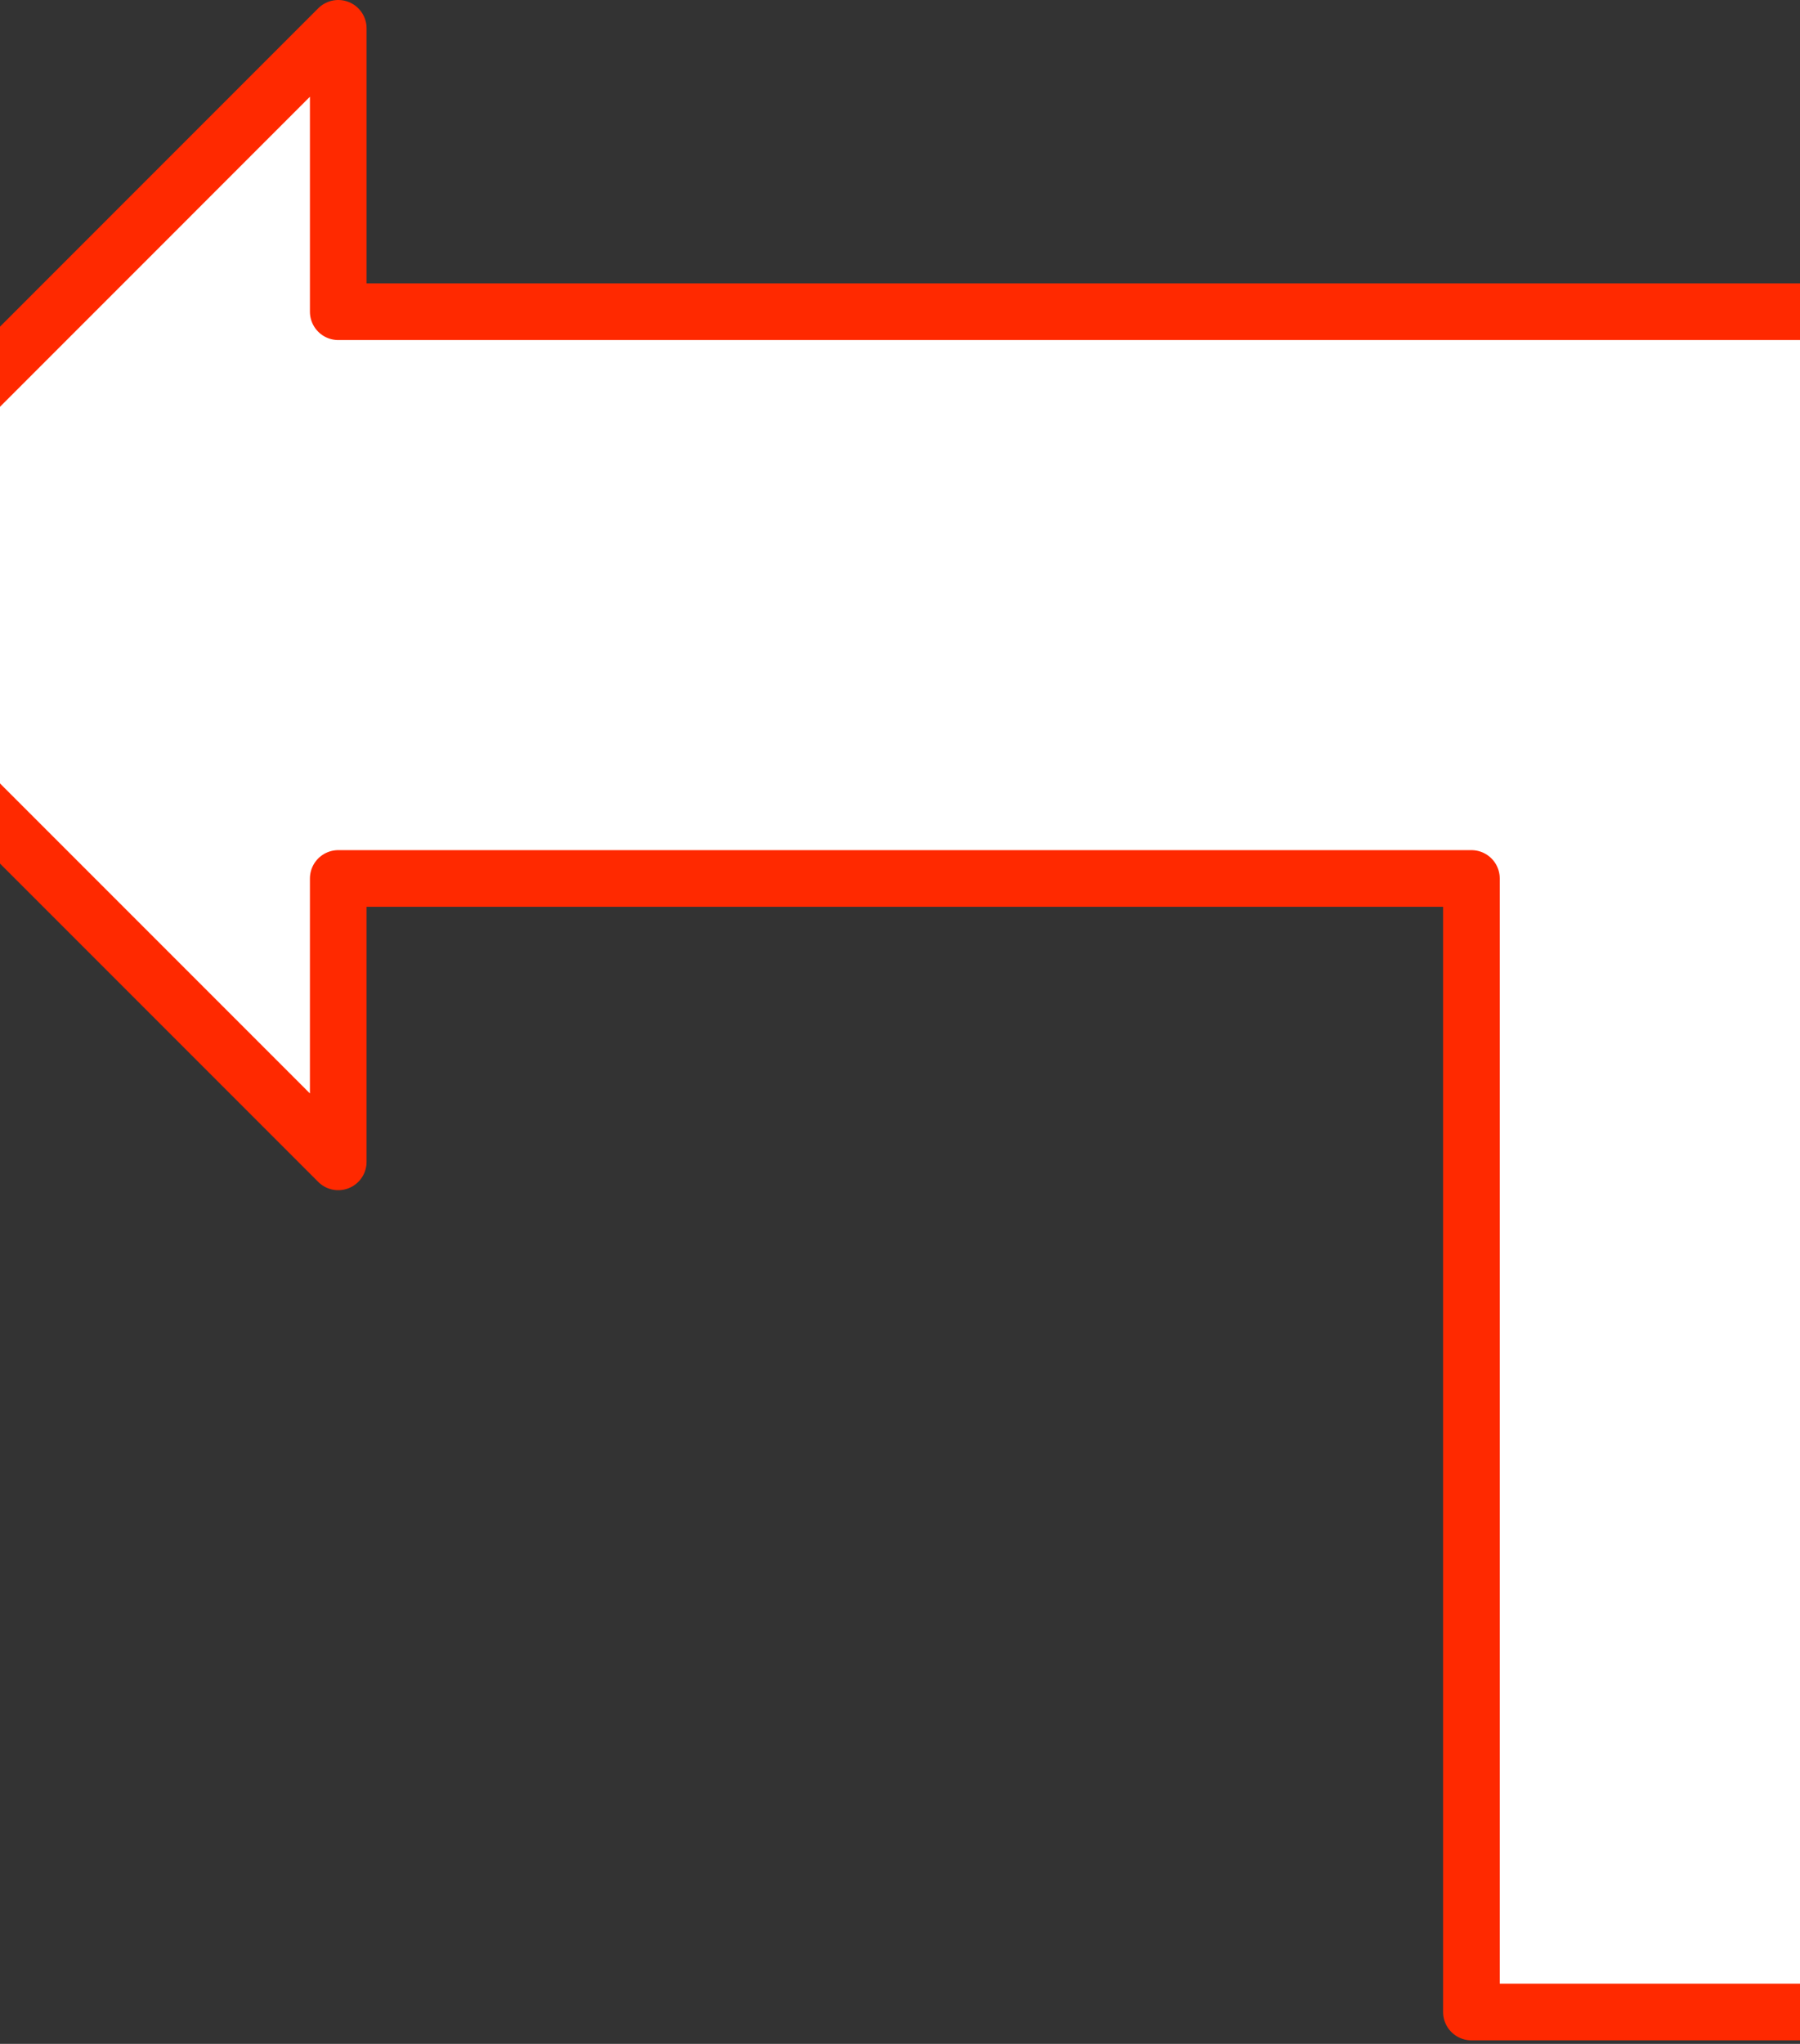 <?xml version="1.0" encoding="UTF-8" standalone="no"?>
<!-- Generator: Adobe Illustrator 11 Build 196, SVG Export Plug-In . SVG Version: 6.0.0 Build 78)  -->
<svg
    xmlns:dc="http://purl.org/dc/elements/1.1/"
    xmlns:inkscape="http://www.inkscape.org/namespaces/inkscape"
    xmlns:sodipodi="http://sodipodi.sourceforge.net/DTD/sodipodi-0.dtd"
    xmlns:cc="http://creativecommons.org/ns#"
    xmlns:rdf="http://www.w3.org/1999/02/22-rdf-syntax-ns#"
    xmlns="http://www.w3.org/2000/svg"
    xmlns:i="http://ns.adobe.com/AdobeIllustrator/10.0/"
    xmlns:svg="http://www.w3.org/2000/svg"
    xmlns:ns1="http://sozi.baierouge.fr"
    xmlns:xlink="http://www.w3.org/1999/xlink"
    id="svg2"
    overflow="visible"
    space="preserve"
    inkscape:export-ydpi="40"
    viewBox="0 0 370 420"
    inkscape:export-xdpi="40"
    version="1.0"
    inkscape:output_extension="org.inkscape.output.svg.inkscape"
    sodipodi:docname="arrow2-1-2.svg"
    i:rulerOrigin="0 0"
    inkscape:export-filename="C:\cygwin\home\Joanna\gfx\arrow_set_3_bent_anti\arrowset_3.png"
    i:viewOrigin="121 606"
    inkscape:version="0.46"
    i:pageBounds="0 792 612 0"
    sodipodi:version="0.32"
    enable-background="new 0 0 370 420"
  >
  <rect x="0" y="0" width="370" height="420" fill="#333333" stroke="none"/>
  <sodipodi:namedview
      id="base"
      bordercolor="#666666"
      inkscape:pageshadow="2"
      guidetolerance="10.0"
      pagecolor="#ffffff"
      gridtolerance="10.0"
      inkscape:zoom="1.1977778"
      objecttolerance="10.0"
      borderopacity="1.0"
      inkscape:current-layer="svg2"
      inkscape:cx="225"
      inkscape:cy="199.36844"
      inkscape:window-y="-4"
      inkscape:window-x="-4"
      inkscape:window-height="744"
      showgrid="false"
      inkscape:pageopacity="0.0"
      inkscape:window-width="1280"
  />
  <path
      id="path2670"
      d="m-46.934 122.29l116.46 116.46 0.004-58.23h232.93v232.93h116.46v-349.4l-349.39 0.005v-58.232l-116.46 116.47h-0.004z"
      style="stroke-linejoin:round;stroke:#ff2900;stroke-linecap:round;stroke-miterlimit:1;stroke-width:11.646;fill:#ffffff"
      stroke-miterlimit="1"
      i:knockout="Off"
  />
</svg
>
